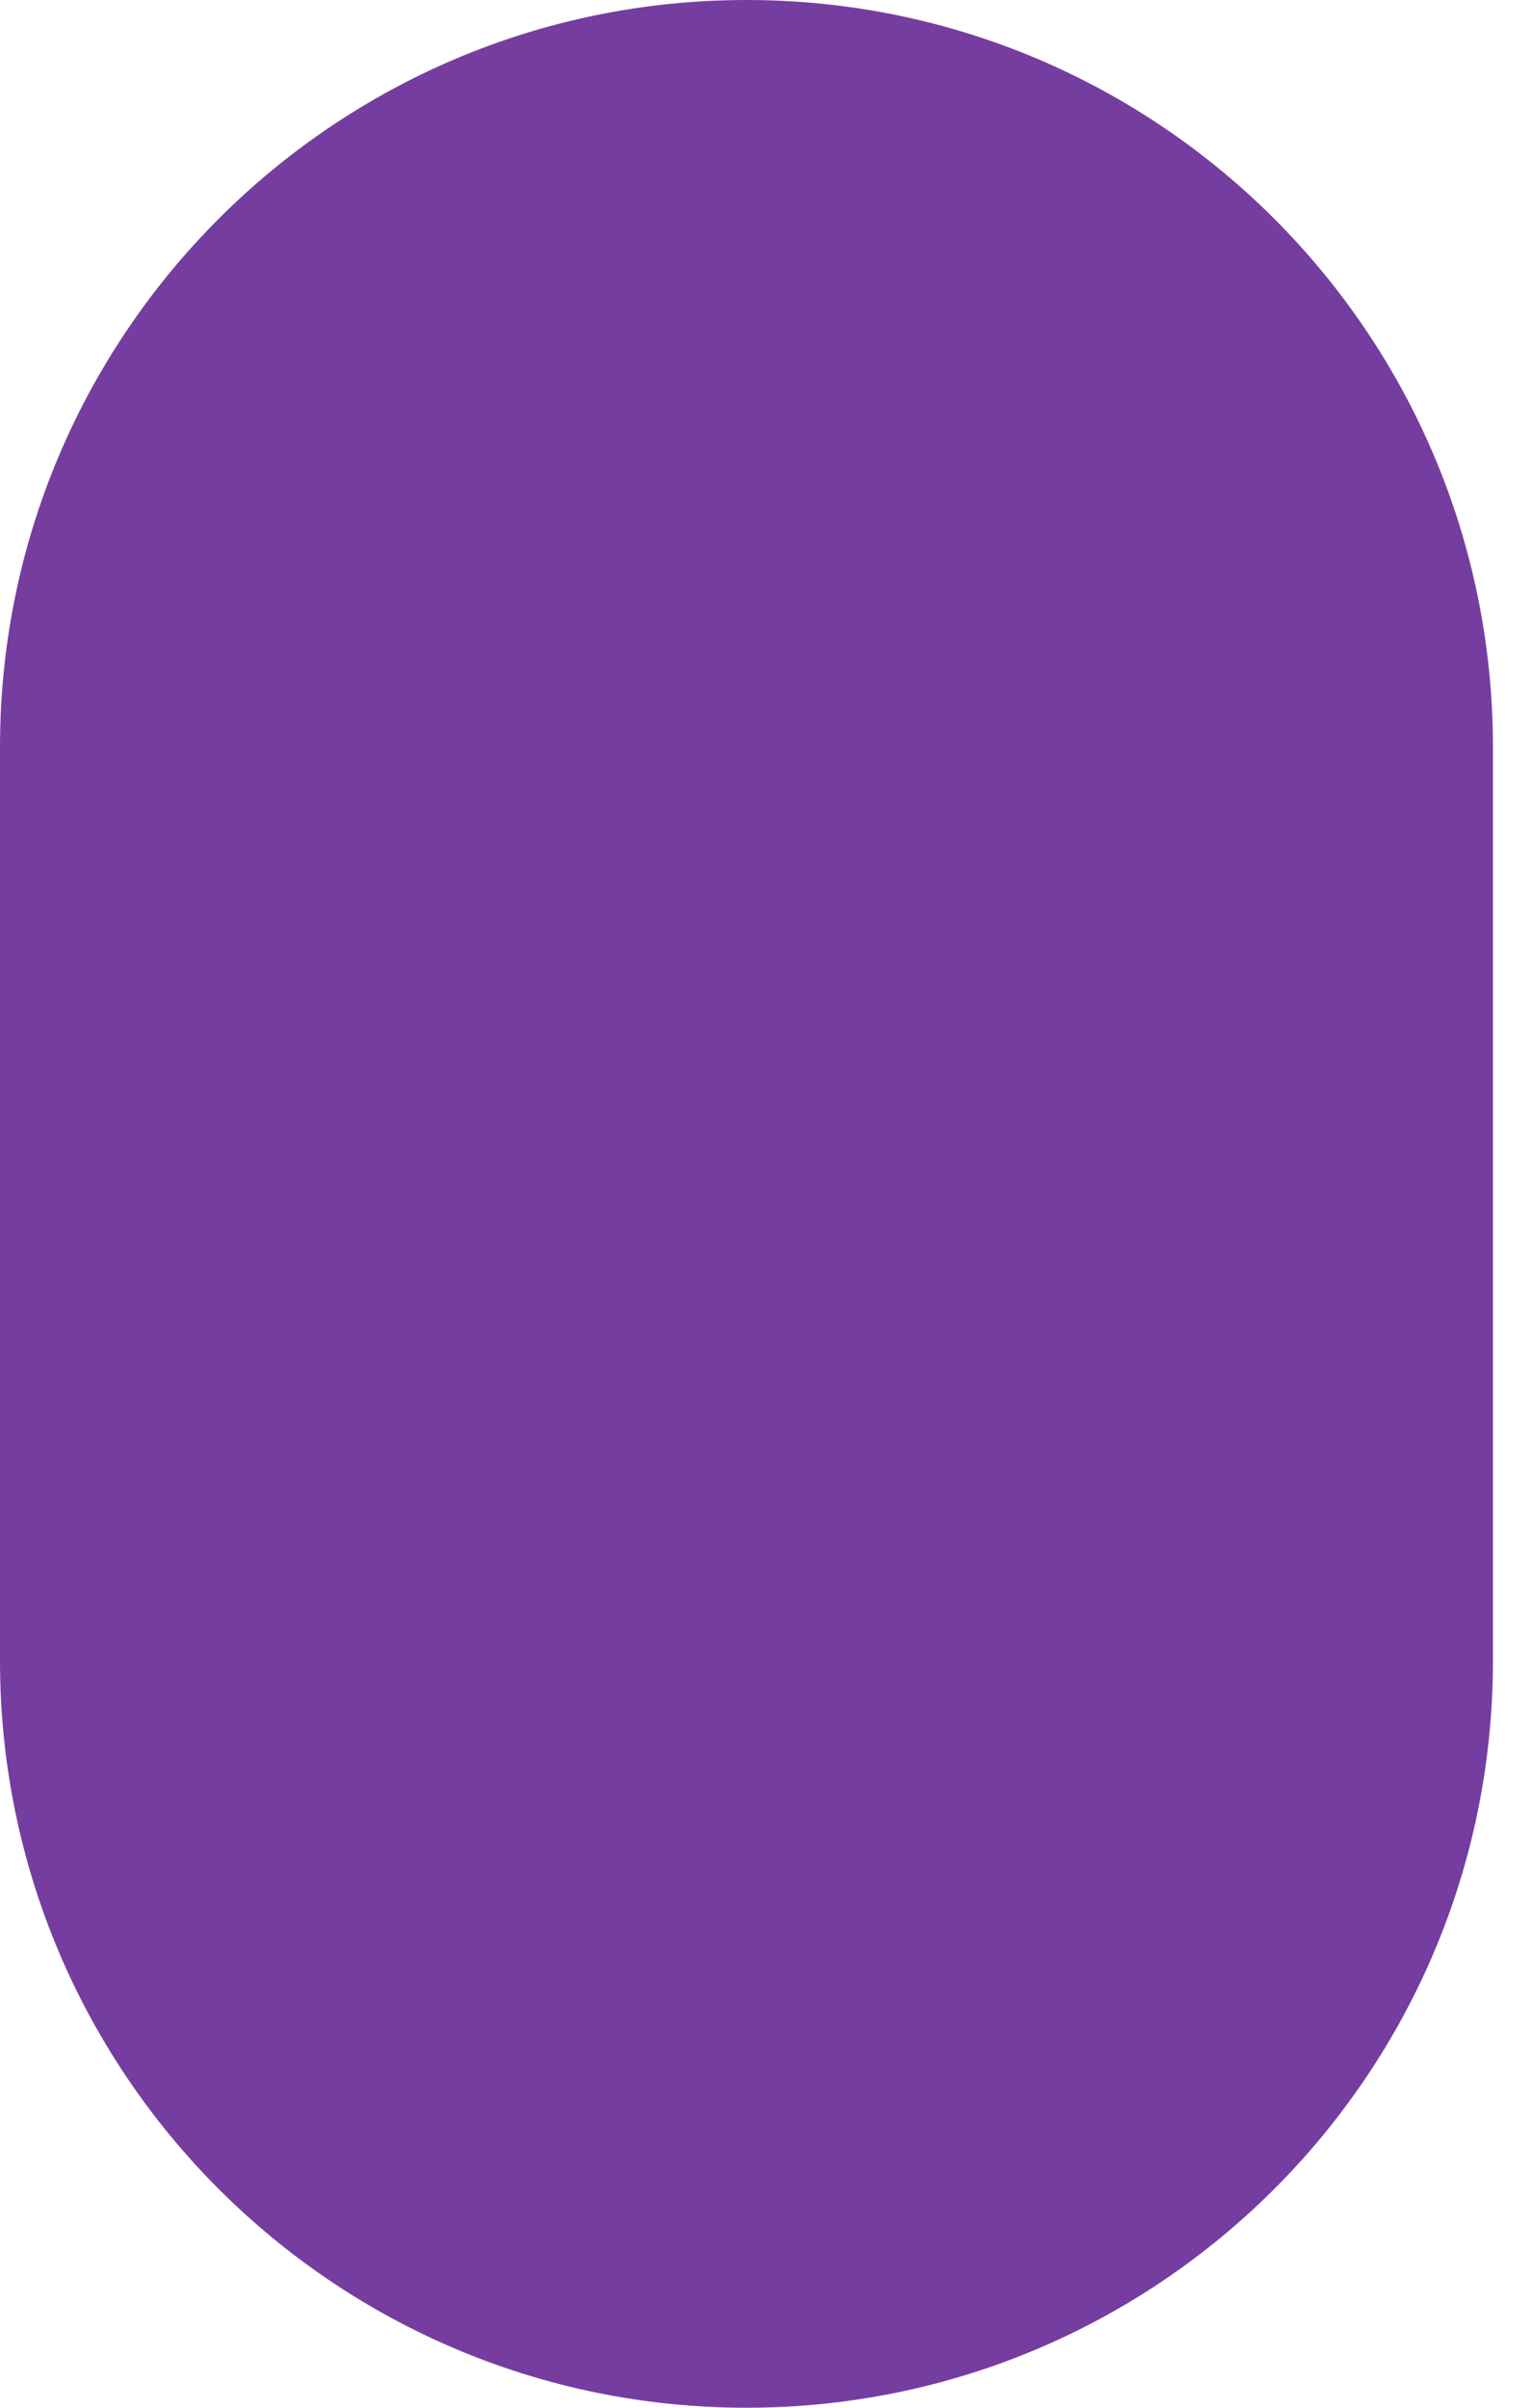<?xml version="1.0" encoding="UTF-8"?> <svg xmlns="http://www.w3.org/2000/svg" width="7" height="11" viewBox="0 0 7 11" fill="none"> <path d="M6.826 7.587V3.414C6.826 1.528 5.298 0 3.413 0C1.528 0 0 1.528 0 3.414V7.587C0 9.472 1.528 11 3.413 11C5.298 11 6.826 9.472 6.826 7.587Z" fill="#763DA0"></path> </svg> 